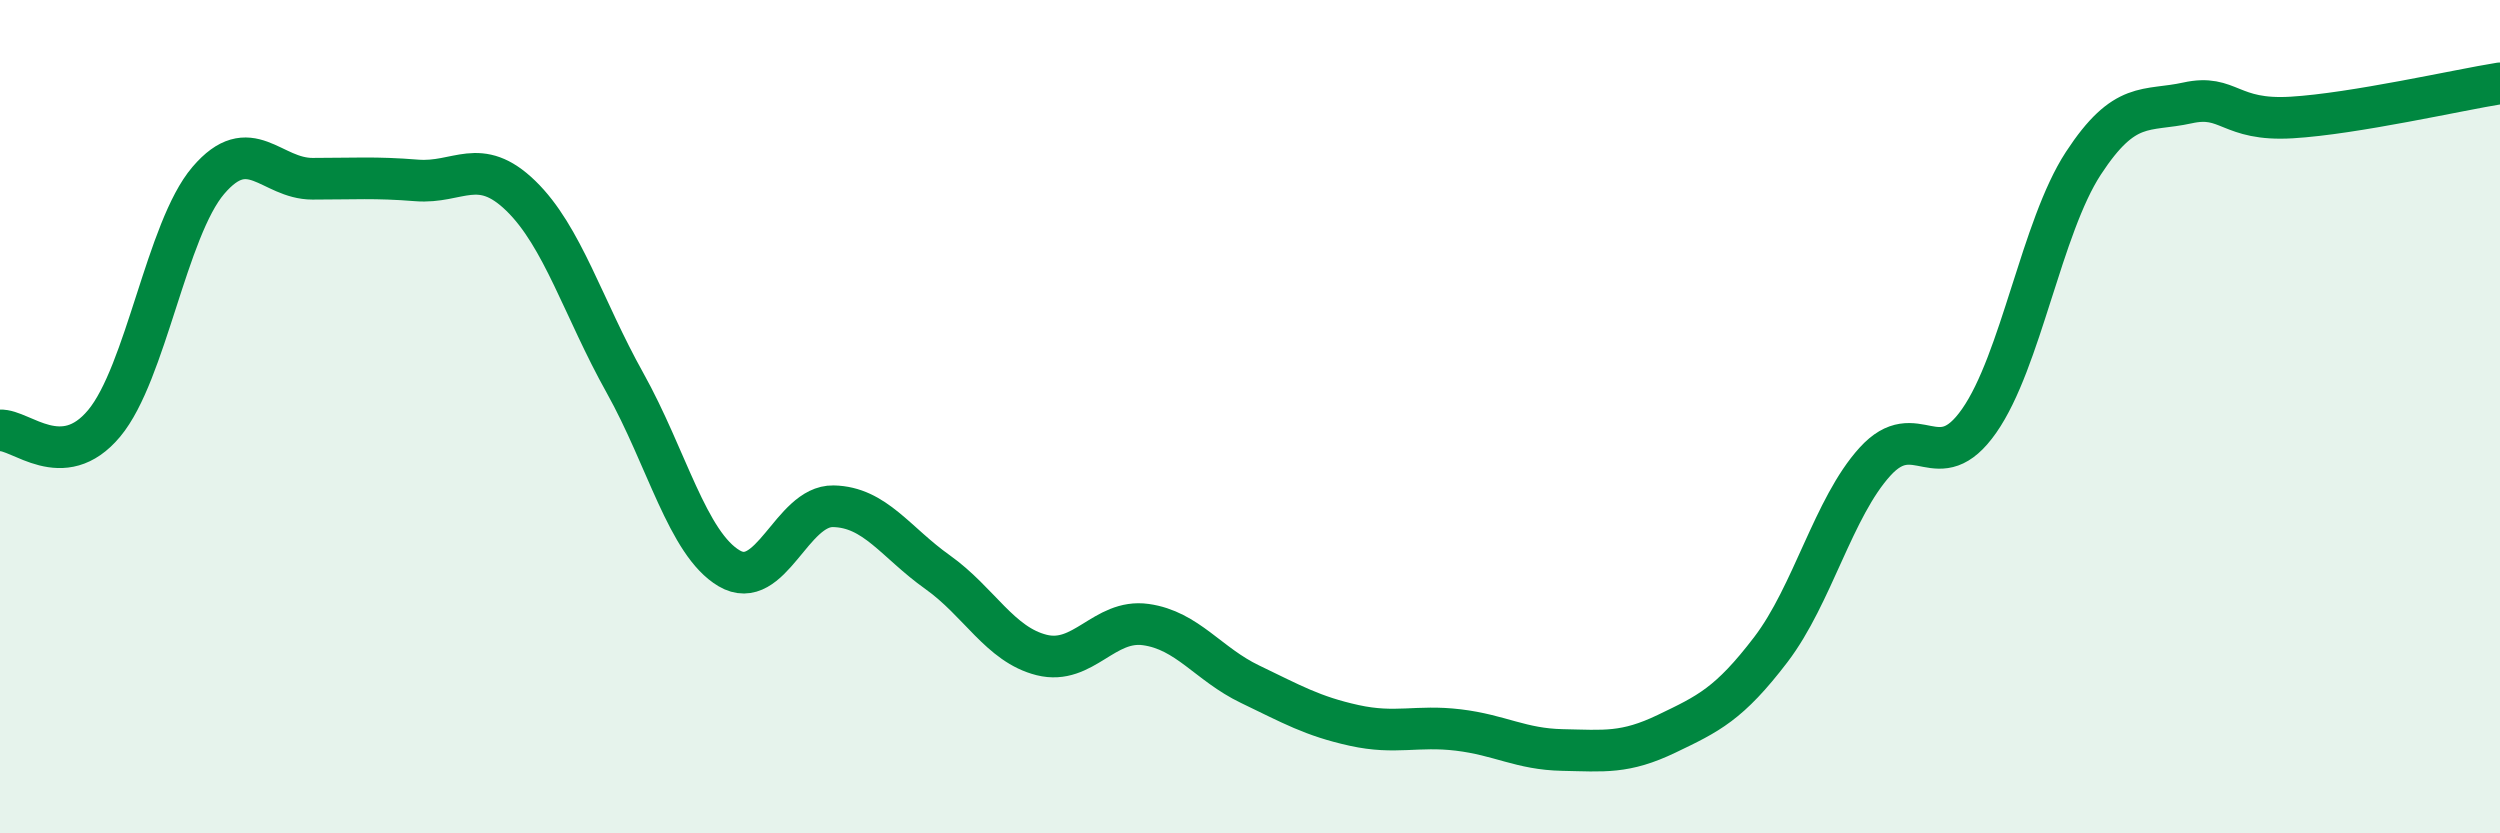 
    <svg width="60" height="20" viewBox="0 0 60 20" xmlns="http://www.w3.org/2000/svg">
      <path
        d="M 0,10.33 C 0.5,10.3 1.5,11.36 2.5,10.16 C 3.5,8.96 4,5.5 5,4.33 C 6,3.16 6.5,4.29 7.5,4.29 C 8.5,4.29 9,4.25 10,4.33 C 11,4.41 11.5,3.73 12.5,4.7 C 13.5,5.67 14,7.4 15,9.19 C 16,10.98 16.5,13.05 17.5,13.64 C 18.5,14.23 19,12.13 20,12.15 C 21,12.17 21.5,13.02 22.5,13.73 C 23.5,14.44 24,15.47 25,15.72 C 26,15.97 26.5,14.85 27.5,14.99 C 28.5,15.13 29,15.94 30,16.42 C 31,16.9 31.5,17.19 32.5,17.41 C 33.5,17.63 34,17.4 35,17.52 C 36,17.64 36.5,17.98 37.5,18 C 38.5,18.02 39,18.09 40,17.61 C 41,17.13 41.5,16.9 42.5,15.59 C 43.5,14.28 44,12.18 45,11.08 C 46,9.98 46.5,11.53 47.5,10.1 C 48.5,8.67 49,5.45 50,3.92 C 51,2.39 51.5,2.69 52.5,2.47 C 53.5,2.25 53.5,2.91 55,2.82 C 56.5,2.73 59,2.16 60,2L60 20L0 20Z"
        fill="#008740"
        opacity="0.1"
        stroke-linecap="round"
        stroke-linejoin="round"
      />
      <path
        d="M 0,10.33 C 0.5,10.3 1.5,11.36 2.5,10.16 C 3.5,8.96 4,5.5 5,4.33 C 6,3.16 6.5,4.29 7.5,4.29 C 8.5,4.29 9,4.25 10,4.33 C 11,4.41 11.5,3.73 12.5,4.7 C 13.5,5.67 14,7.4 15,9.19 C 16,10.98 16.5,13.05 17.5,13.64 C 18.5,14.23 19,12.13 20,12.15 C 21,12.17 21.5,13.02 22.5,13.73 C 23.5,14.44 24,15.47 25,15.72 C 26,15.97 26.5,14.85 27.5,14.99 C 28.5,15.13 29,15.94 30,16.42 C 31,16.9 31.5,17.19 32.5,17.41 C 33.5,17.63 34,17.4 35,17.52 C 36,17.64 36.5,17.98 37.5,18 C 38.5,18.02 39,18.09 40,17.61 C 41,17.13 41.5,16.9 42.5,15.59 C 43.5,14.28 44,12.18 45,11.08 C 46,9.98 46.5,11.53 47.5,10.1 C 48.5,8.67 49,5.45 50,3.92 C 51,2.39 51.5,2.69 52.5,2.47 C 53.5,2.25 53.5,2.91 55,2.82 C 56.5,2.73 59,2.16 60,2"
        stroke="#008740"
        stroke-width="1"
        fill="none"
        stroke-linecap="round"
        stroke-linejoin="round"
      />
    </svg>
  